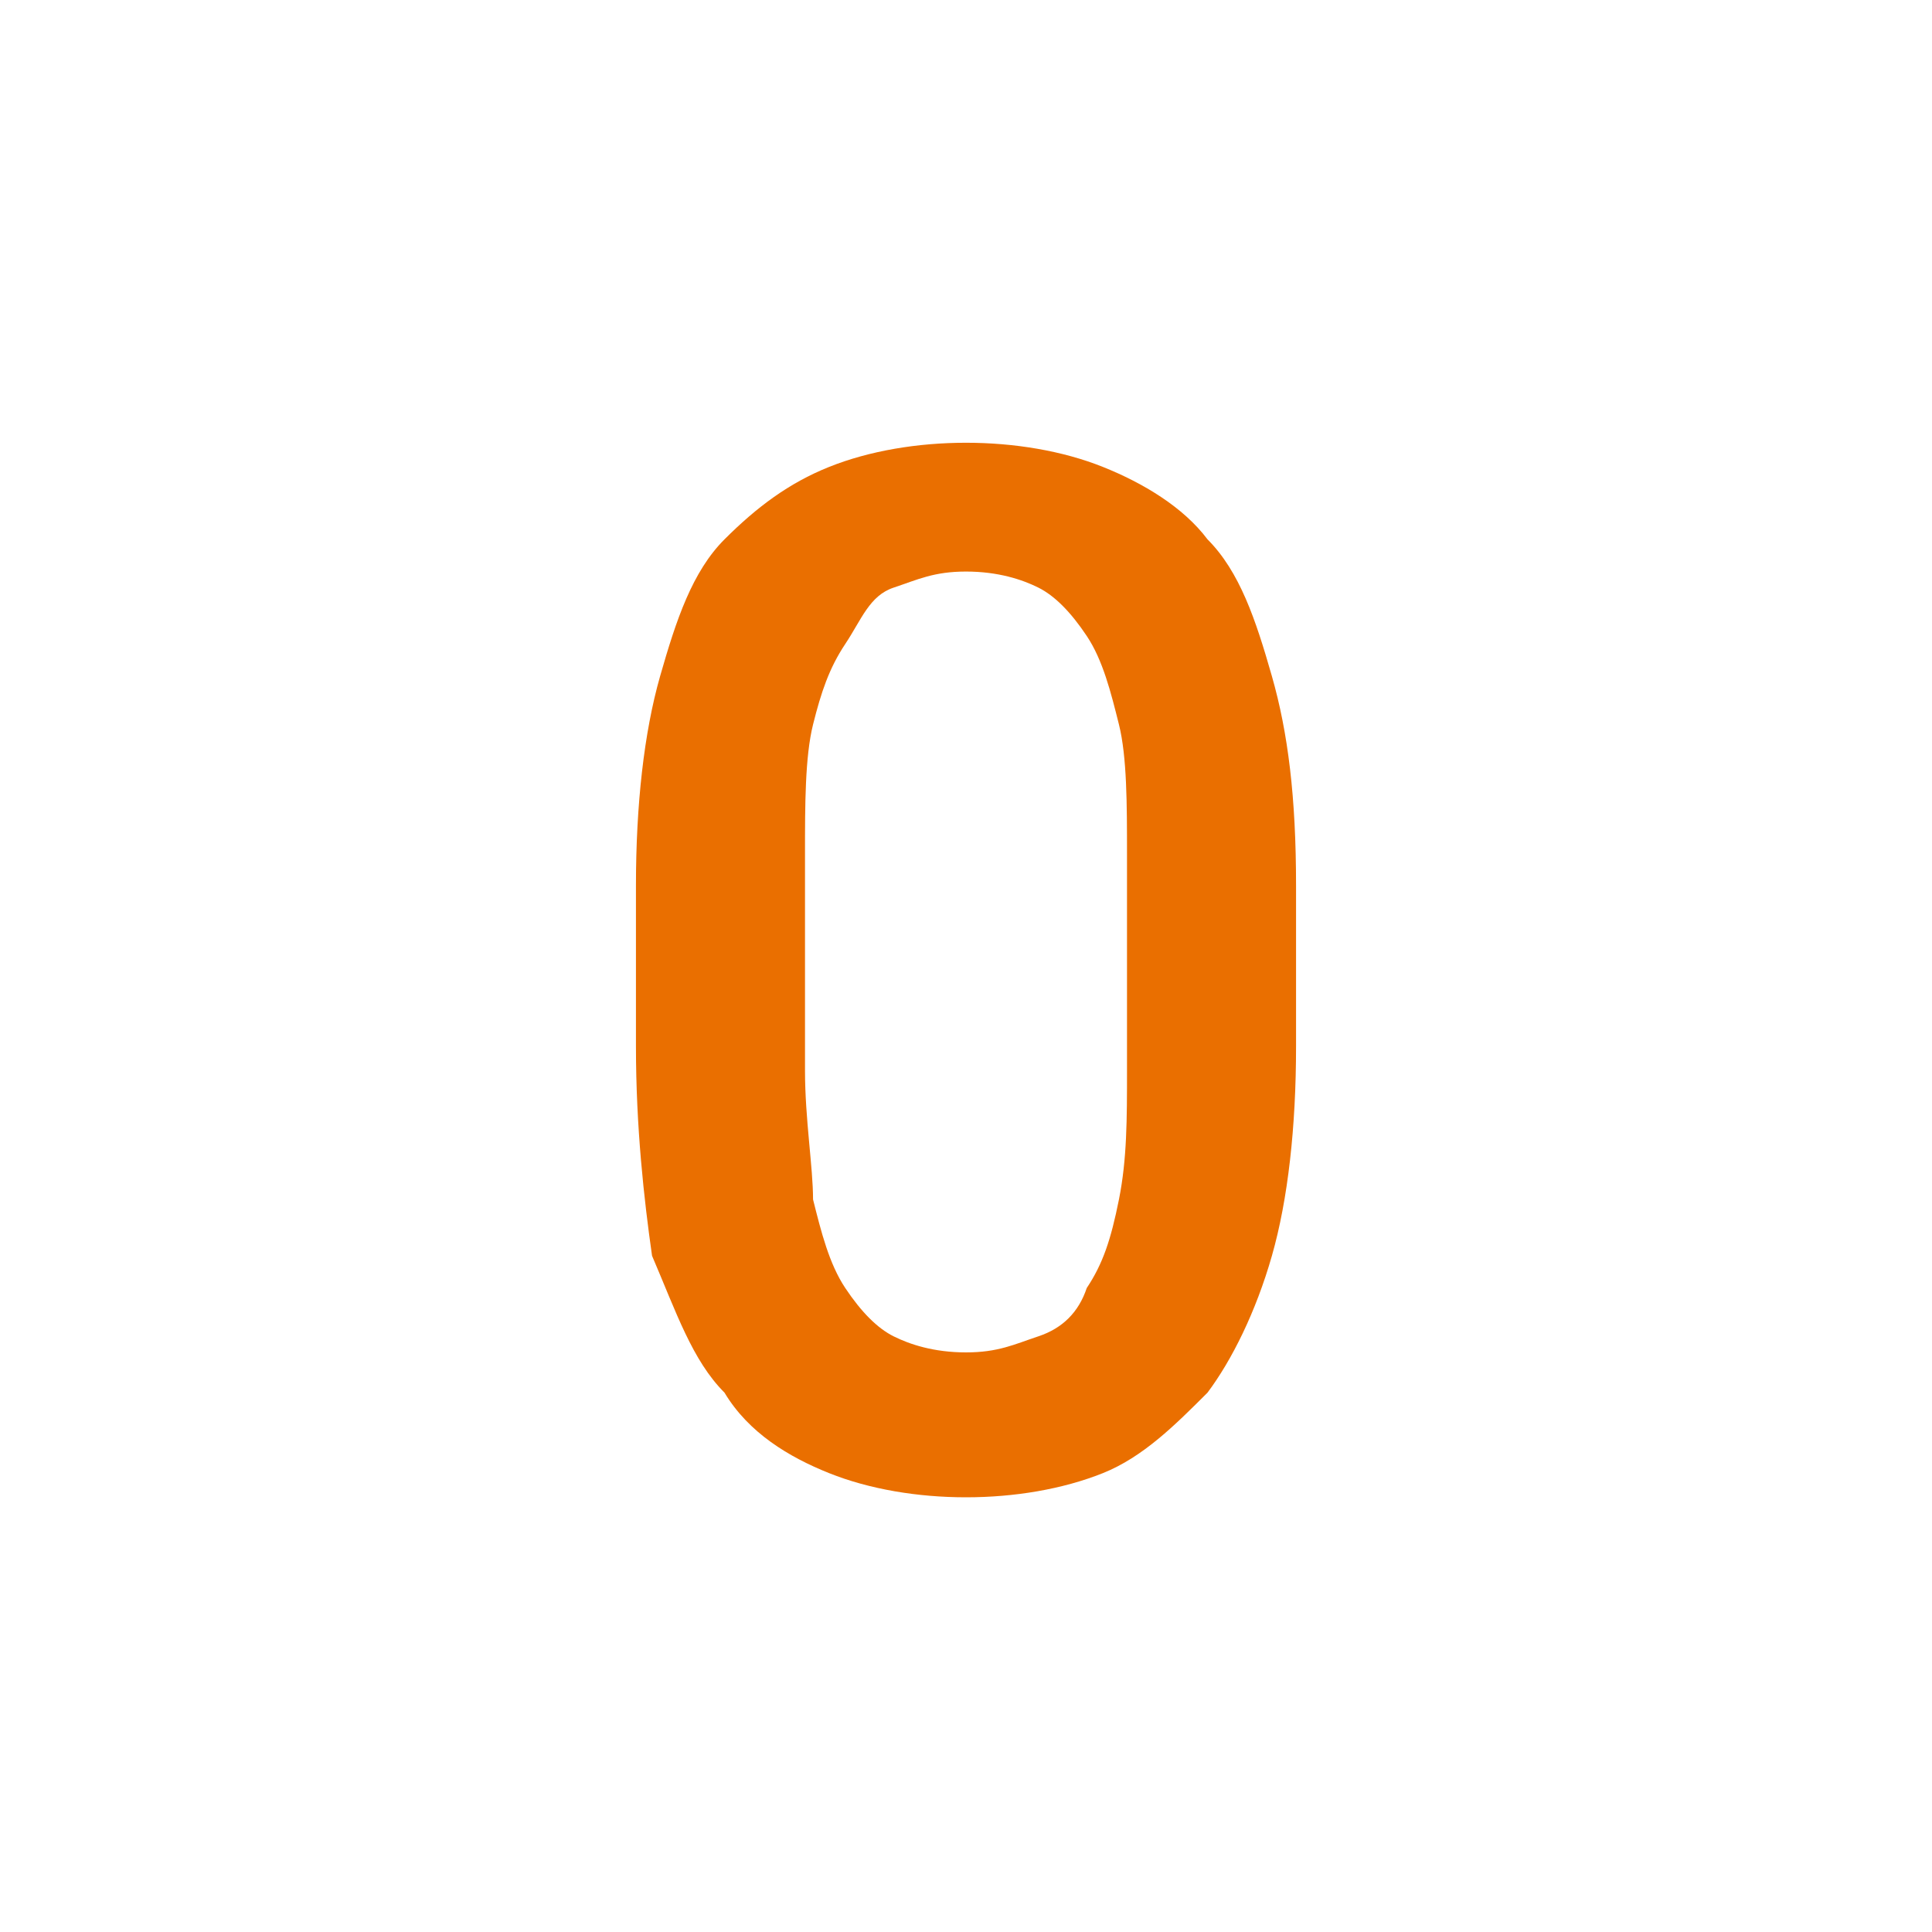 <?xml version="1.0" encoding="utf-8"?>
<!-- Generator: Adobe Illustrator 24.2.1, SVG Export Plug-In . SVG Version: 6.00 Build 0)  -->
<svg version="1.1" id="Layer_1" xmlns="http://www.w3.org/2000/svg" xmlns:xlink="http://www.w3.org/1999/xlink" x="0px" y="0px"
	 viewBox="0 0 24 24" style="enable-background:new 0 0 24 24;" xml:space="preserve">
<style type="text/css">
	.st0{fill:none;}
	.st1{fill:#EA6F00;}
</style>
<path class="st0" d="M0,0h24v24H0V0z"/>
<path class="st1" d="M16.1,13c0,1-0.1,1.9-0.3,2.6c-0.2,0.7-0.5,1.3-0.8,1.7c-0.4,0.4-0.8,0.8-1.3,1s-1.1,0.3-1.7,0.3
	c-0.6,0-1.2-0.1-1.7-0.3c-0.5-0.2-1-0.5-1.3-1c-0.4-0.4-0.6-1-0.9-1.7C8,14.9,7.9,14,7.9,13v-2c0-1,0.1-1.9,0.3-2.6
	C8.4,7.7,8.6,7.1,9,6.7C9.4,6.3,9.8,6,10.3,5.8c0.5-0.2,1.1-0.3,1.7-0.3c0.6,0,1.2,0.1,1.7,0.3c0.5,0.2,1,0.5,1.3,0.9
	c0.4,0.4,0.6,1,0.8,1.7s0.3,1.5,0.3,2.6L16.1,13L16.1,13z M14,10.6c0-0.6,0-1.2-0.1-1.6c-0.1-0.4-0.2-0.8-0.4-1.1
	c-0.2-0.3-0.4-0.5-0.6-0.6c-0.2-0.1-0.5-0.2-0.9-0.2s-0.6,0.1-0.9,0.2S10.7,7.7,10.5,8S10.2,8.6,10.1,9C10,9.4,10,10,10,10.6v2.7
	c0,0.6,0.1,1.2,0.1,1.6c0.1,0.4,0.2,0.8,0.4,1.1c0.2,0.3,0.4,0.5,0.6,0.6s0.5,0.2,0.9,0.2s0.6-0.1,0.9-0.2s0.5-0.3,0.6-0.6
	c0.2-0.3,0.3-0.6,0.4-1.1s0.1-1,0.1-1.6L14,10.6C14,10.6,14,10.6,14,10.6z"/>
</svg>
